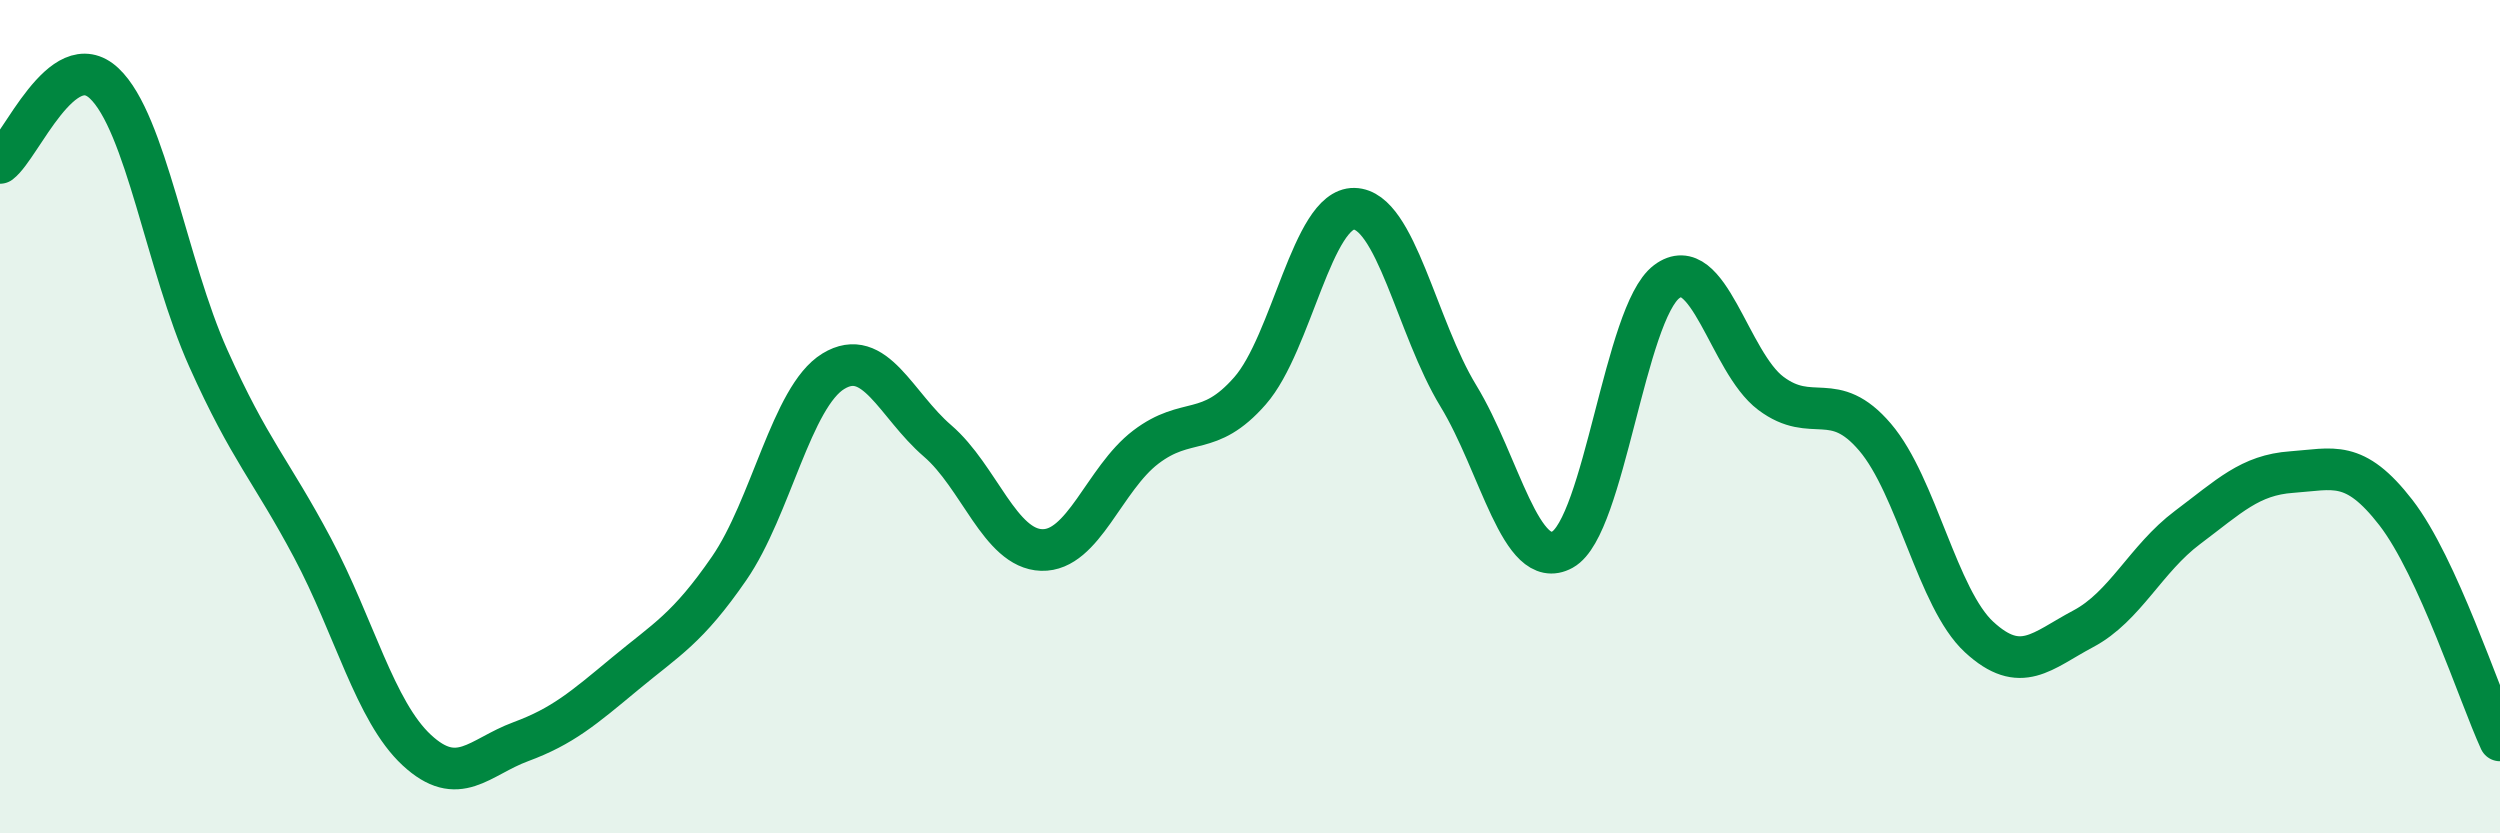 
    <svg width="60" height="20" viewBox="0 0 60 20" xmlns="http://www.w3.org/2000/svg">
      <path
        d="M 0,3.91 C 0.5,3.53 1.5,1.06 2.5,2 C 3.5,2.94 4,6.37 5,8.6 C 6,10.83 6.5,11.27 7.5,13.15 C 8.5,15.03 9,17.07 10,18 C 11,18.93 11.5,18.17 12.5,17.8 C 13.5,17.43 14,17 15,16.17 C 16,15.34 16.5,15.09 17.5,13.64 C 18.5,12.19 19,9.52 20,8.91 C 21,8.3 21.5,9.72 22.5,10.58 C 23.5,11.44 24,13.17 25,13.2 C 26,13.23 26.5,11.49 27.5,10.73 C 28.5,9.97 29,10.52 30,9.38 C 31,8.24 31.5,4.99 32.5,5.01 C 33.5,5.03 34,7.86 35,9.5 C 36,11.14 36.5,13.74 37.5,13.19 C 38.5,12.64 39,7.51 40,6.76 C 41,6.01 41.5,8.69 42.5,9.44 C 43.5,10.19 44,9.32 45,10.49 C 46,11.66 46.5,14.37 47.5,15.29 C 48.5,16.21 49,15.62 50,15.09 C 51,14.56 51.5,13.41 52.5,12.66 C 53.5,11.91 54,11.4 55,11.33 C 56,11.26 56.5,11.01 57.5,12.3 C 58.5,13.59 59.5,16.68 60,17.77L60 20L0 20Z"
        fill="#008740"
        opacity="0.1"
        stroke-linecap="round"
        stroke-linejoin="round"
      />
      <path
        d="M 0,3.91 C 0.5,3.53 1.5,1.06 2.5,2 C 3.5,2.94 4,6.37 5,8.6 C 6,10.83 6.5,11.27 7.5,13.15 C 8.5,15.03 9,17.07 10,18 C 11,18.93 11.5,18.17 12.5,17.8 C 13.5,17.43 14,17 15,16.17 C 16,15.34 16.5,15.09 17.5,13.64 C 18.5,12.19 19,9.52 20,8.91 C 21,8.3 21.5,9.72 22.5,10.58 C 23.5,11.44 24,13.17 25,13.2 C 26,13.23 26.5,11.49 27.5,10.73 C 28.5,9.97 29,10.52 30,9.38 C 31,8.24 31.5,4.99 32.5,5.01 C 33.5,5.03 34,7.86 35,9.5 C 36,11.14 36.5,13.74 37.5,13.19 C 38.5,12.64 39,7.51 40,6.76 C 41,6.01 41.5,8.69 42.5,9.44 C 43.5,10.19 44,9.32 45,10.49 C 46,11.66 46.5,14.37 47.5,15.29 C 48.5,16.21 49,15.62 50,15.09 C 51,14.56 51.5,13.41 52.5,12.66 C 53.5,11.91 54,11.4 55,11.33 C 56,11.26 56.5,11.01 57.5,12.3 C 58.5,13.59 59.5,16.68 60,17.77"
        stroke="#008740"
        stroke-width="1"
        fill="none"
        stroke-linecap="round"
        stroke-linejoin="round"
      />
    </svg>
  